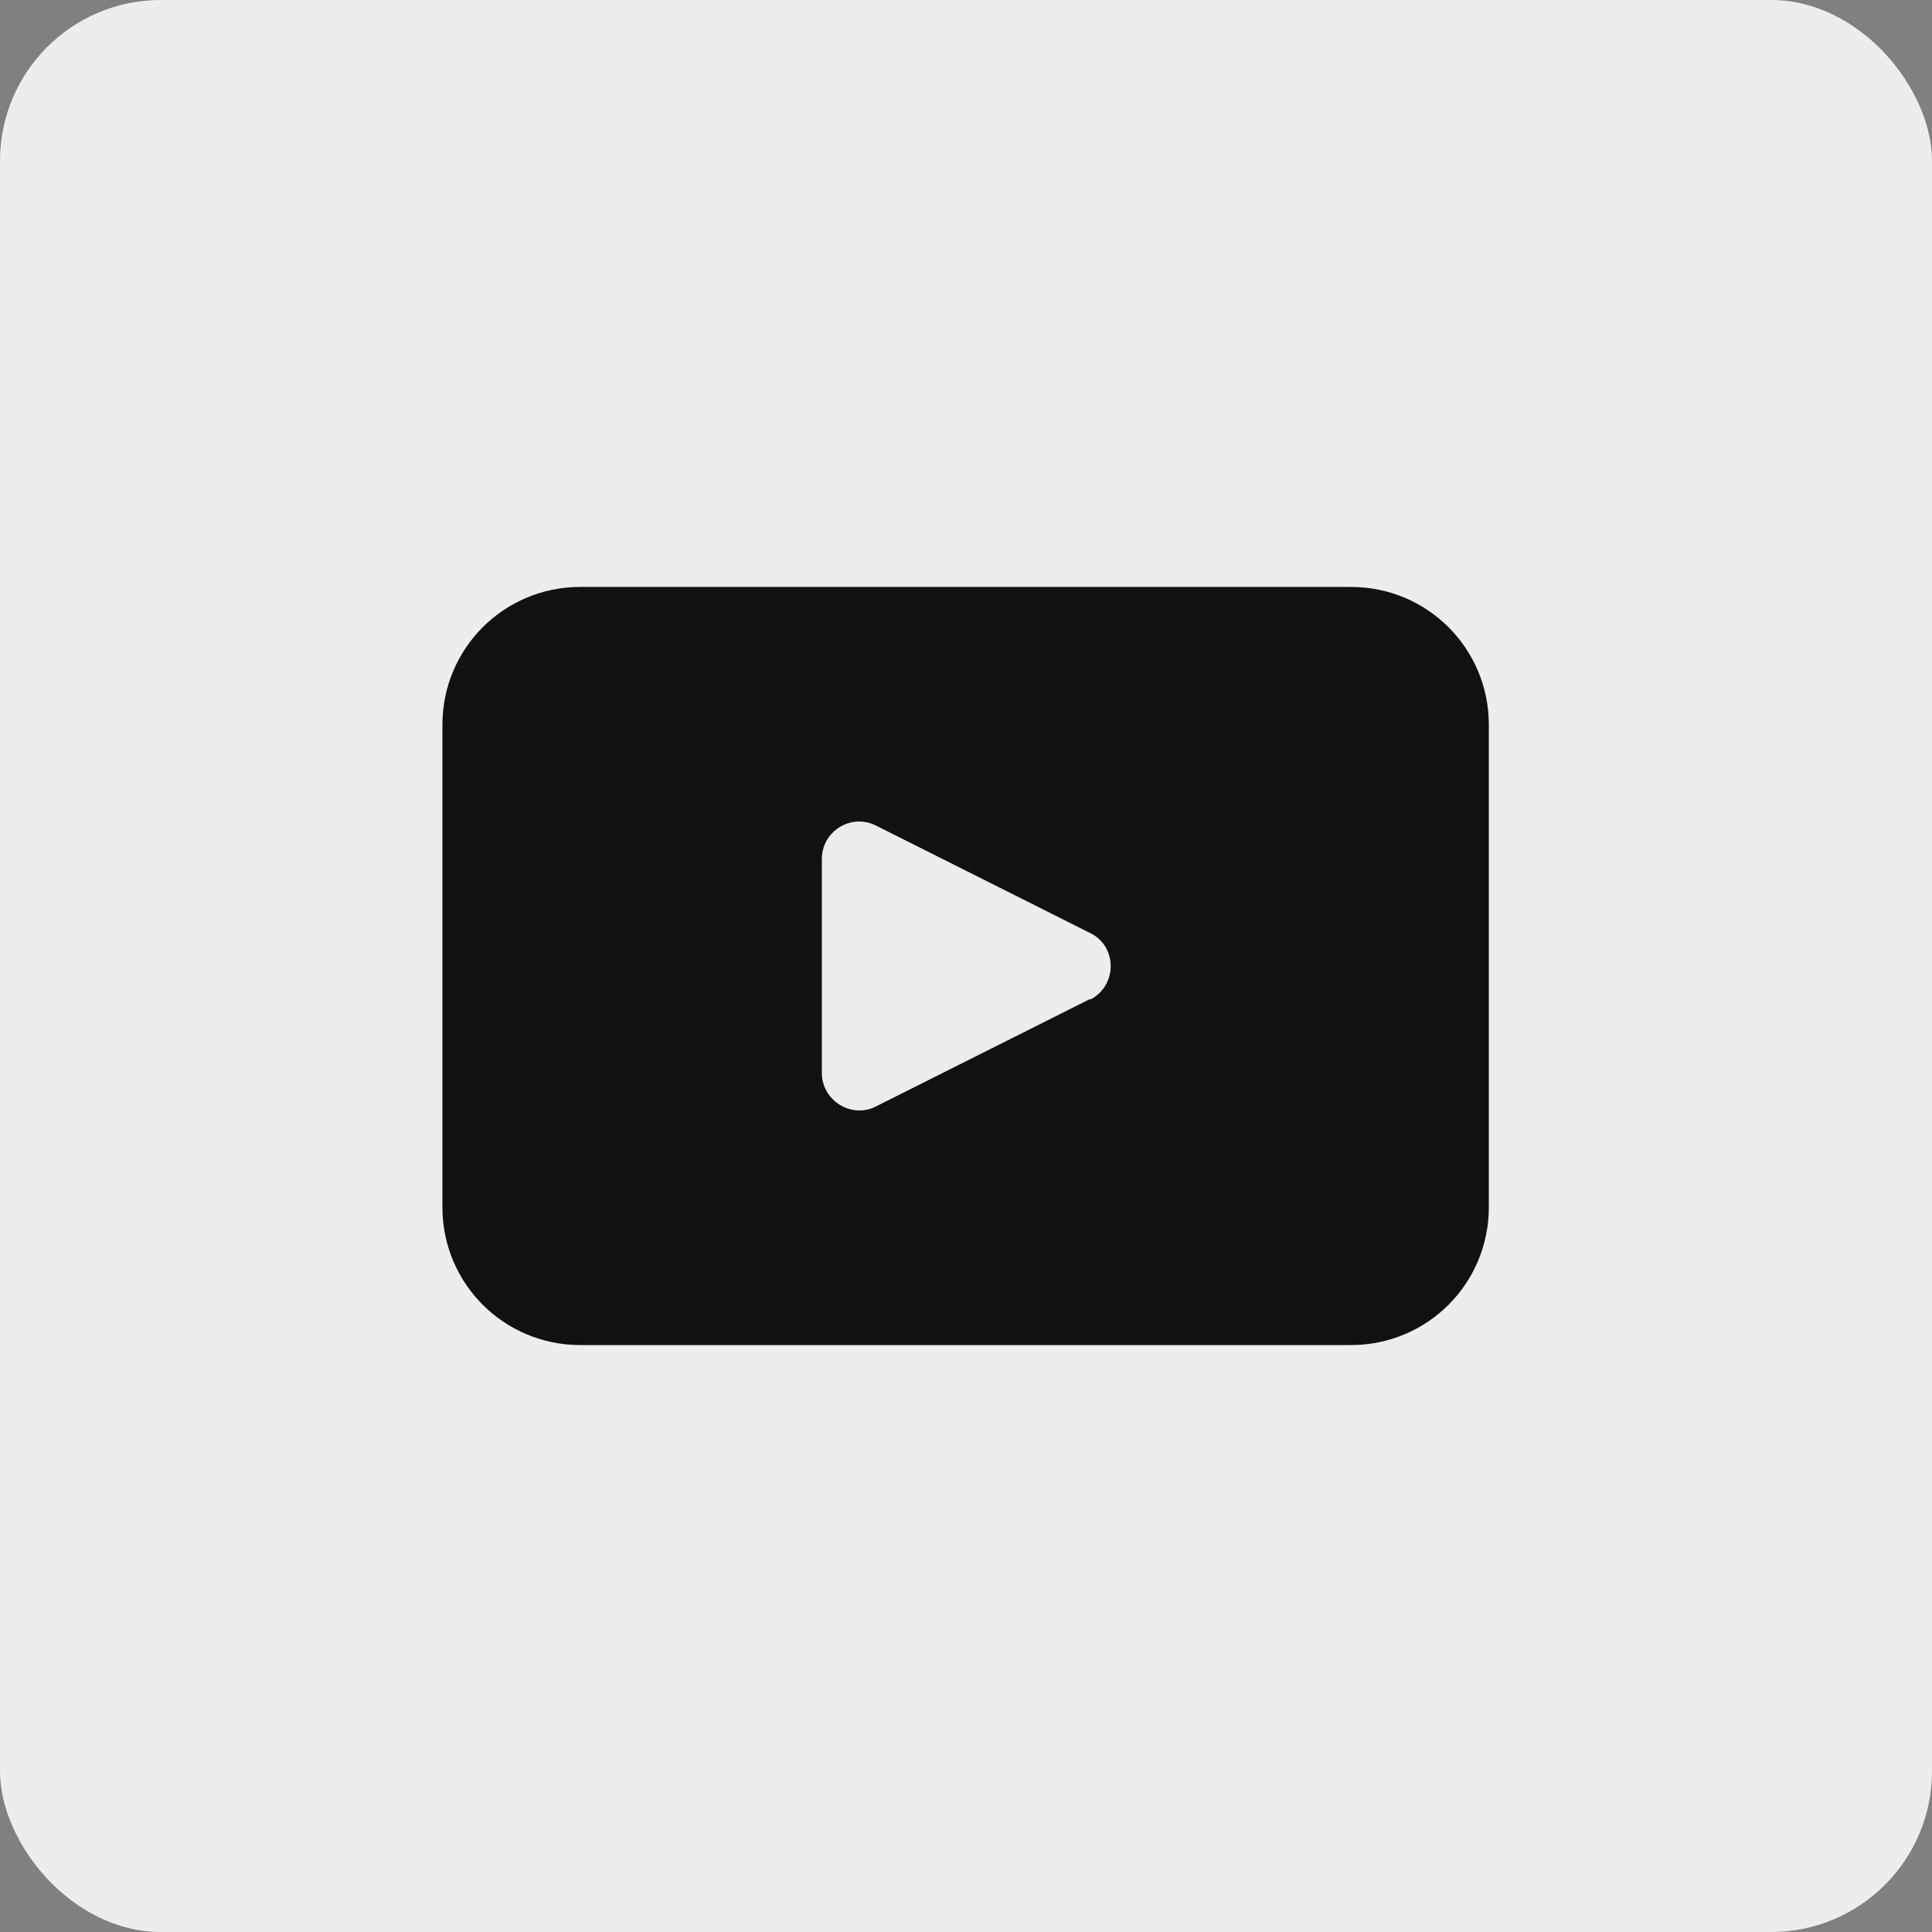 <?xml version="1.0" encoding="UTF-8"?><svg id="uuid-5dfa5598-2c15-43b4-8d0f-5000a6162515" xmlns="http://www.w3.org/2000/svg" width=".36in" height=".36in" viewBox="0 0 26.07 26.07"><rect x="0" y="0" width="26.07" height="26.07" fill="#808080" stroke="none"/><rect width="26.07" height="26.07" rx="2.17" ry="2.17" style="fill:#ededed;"/><path d="M18.24,7.92H7.83c-1.03,0-1.86.83-1.86,1.86v6.51c0,1.03.83,1.86,1.86,1.86h10.4c1.03,0,1.86-.83,1.86-1.86v-6.51c0-1.03-.83-1.86-1.86-1.86ZM14.71,13.48l-2.89,1.45c-.33.17-.73-.08-.73-.45v-2.89c0-.37.39-.62.73-.45l2.89,1.45c.37.18.37.71,0,.9Z" style="fill:#111114;"/></svg>
